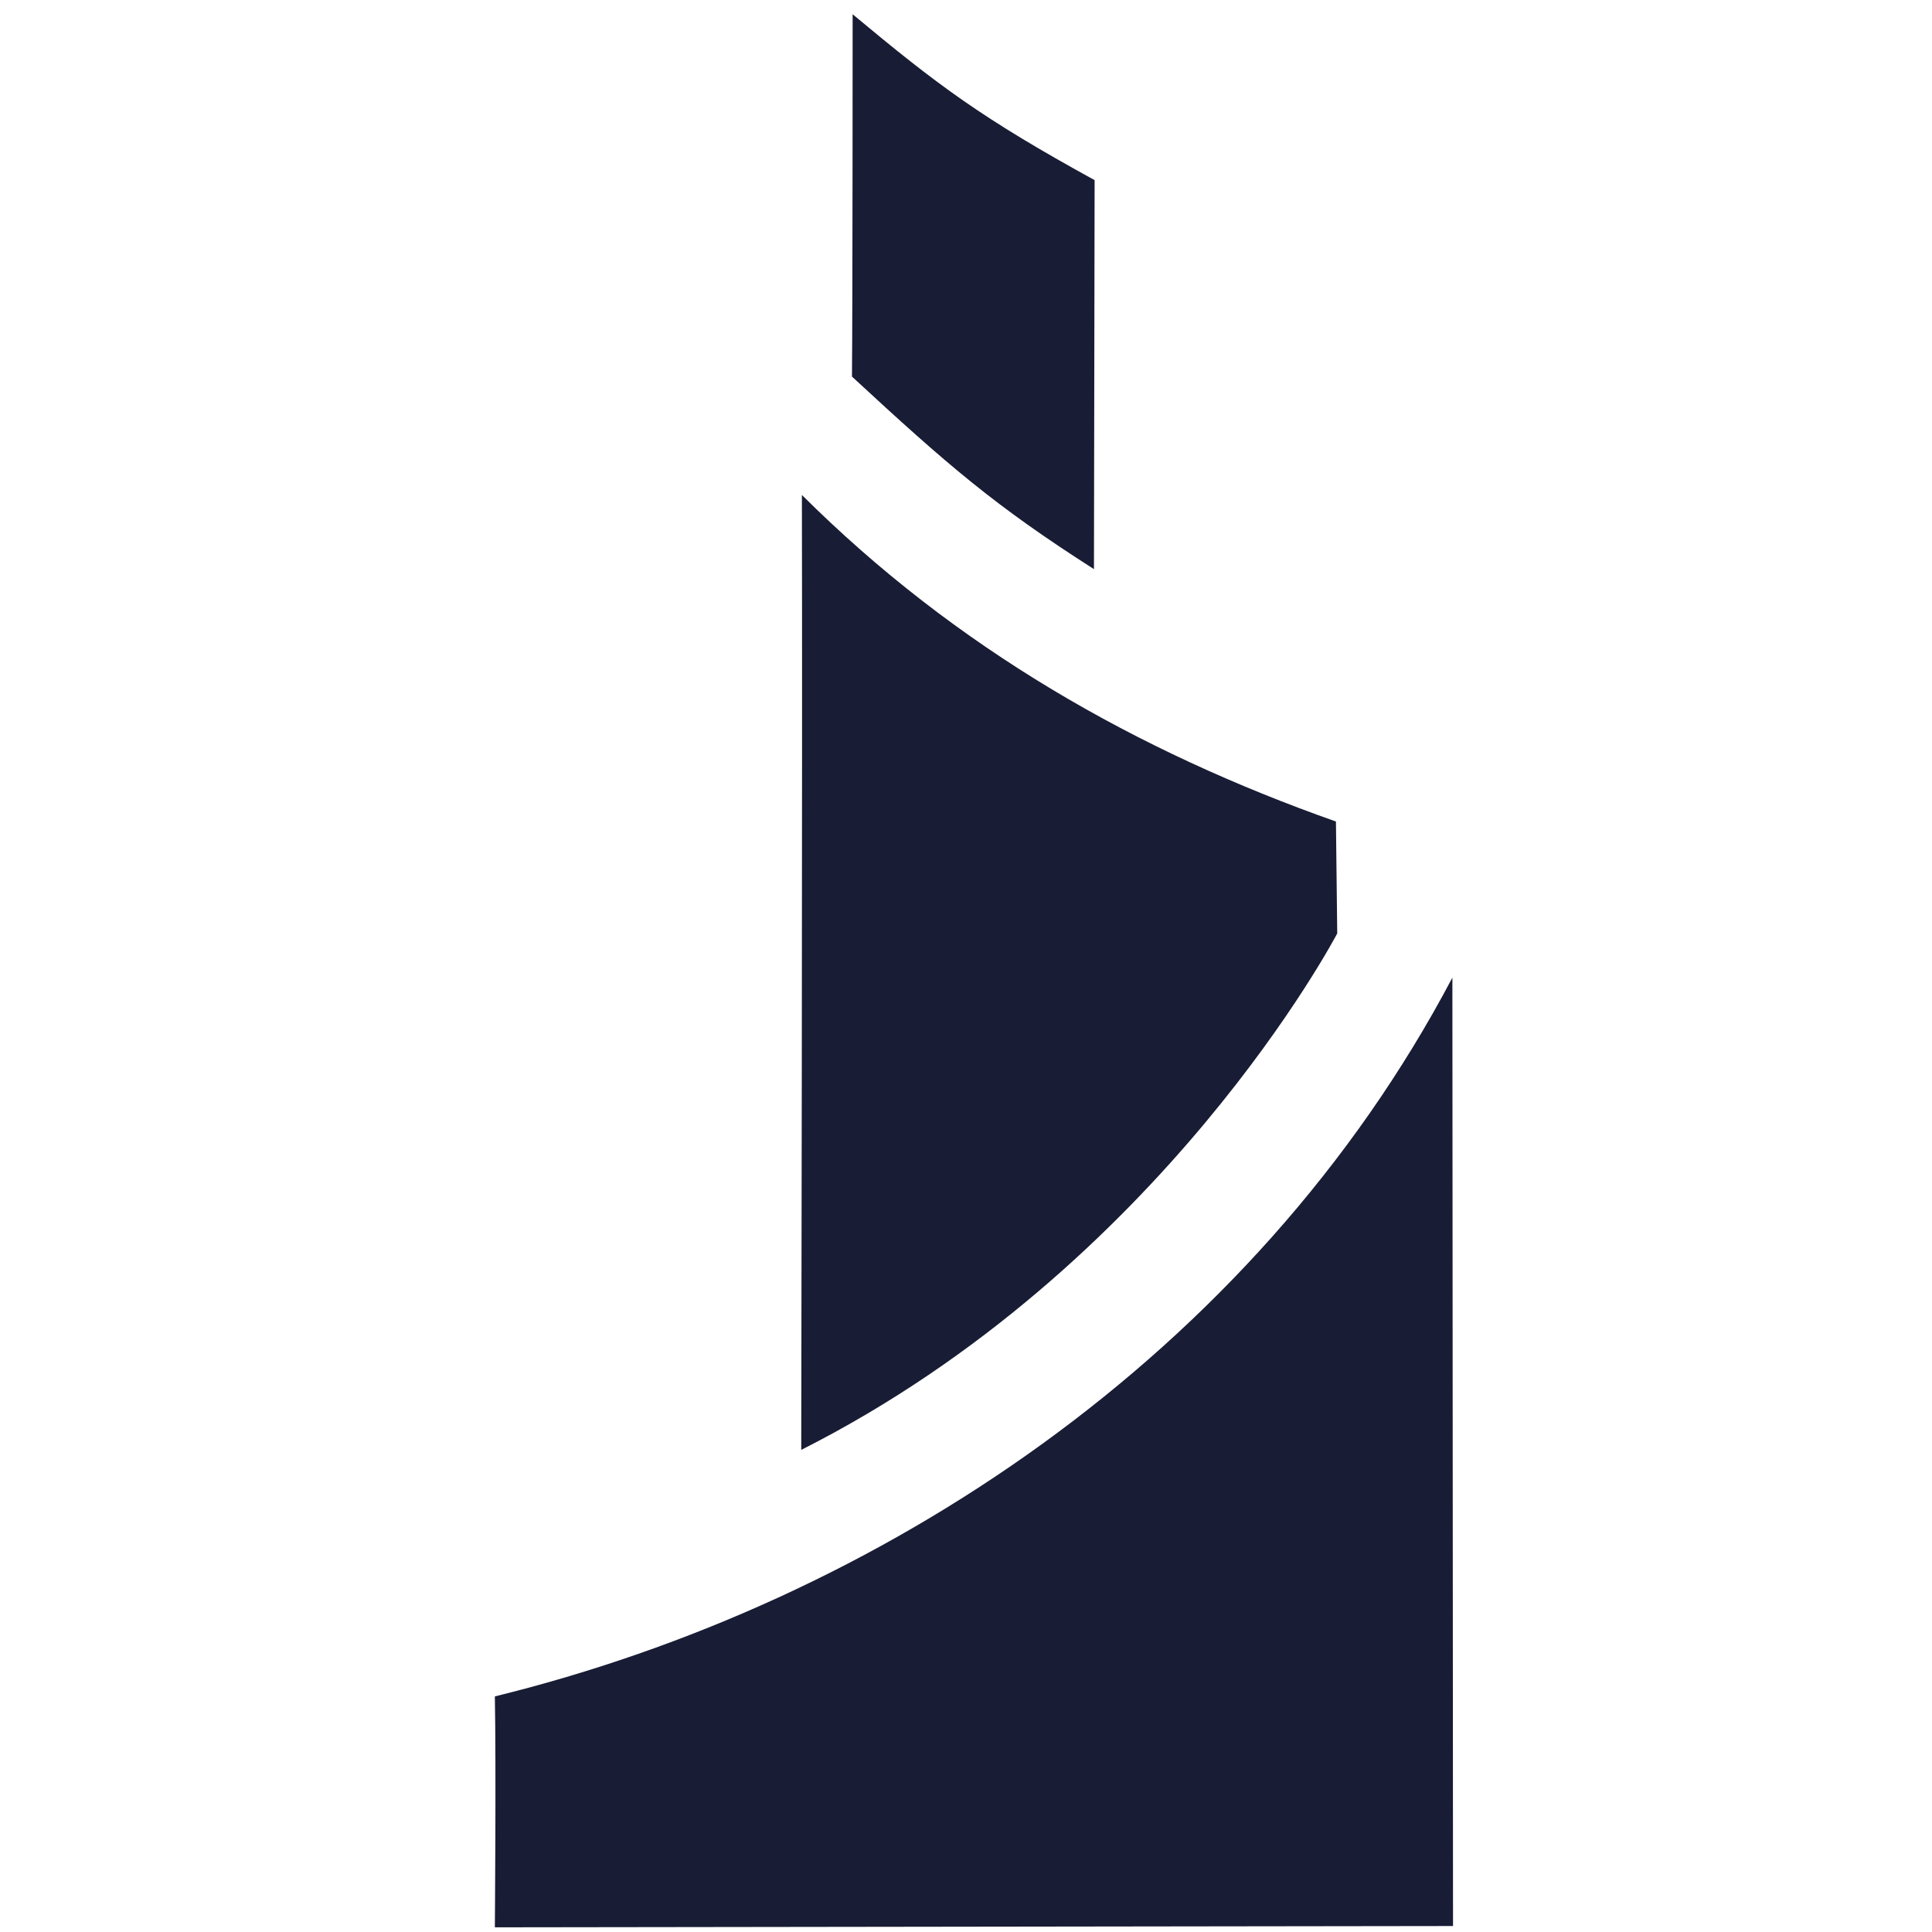 <?xml version="1.0" encoding="UTF-8"?> <svg xmlns="http://www.w3.org/2000/svg" width="100" height="100" viewBox="0 0 100 100" fill="none"><path d="M25.614 99.758L75.208 99.691L75.175 50.602C64.838 70.197 45.479 82.924 25.614 87.806C25.681 91.51 25.614 99.758 25.614 99.758Z" fill="#181C34"></path><path d="M41.472 75.046C60.192 65.585 69.215 48.313 69.215 48.313C69.215 48.313 69.148 42.623 69.148 42.522C58.845 38.885 49.485 33.566 41.506 25.62C41.539 39.087 41.472 75.046 41.472 75.046ZM44.132 0.738C44.132 0.738 44.132 15.755 44.098 19.492C49.048 24.071 51.505 26.192 56.623 29.458L56.657 9.324C50.832 6.125 48.576 4.442 44.132 0.738Z" fill="#181C34"></path></svg> 